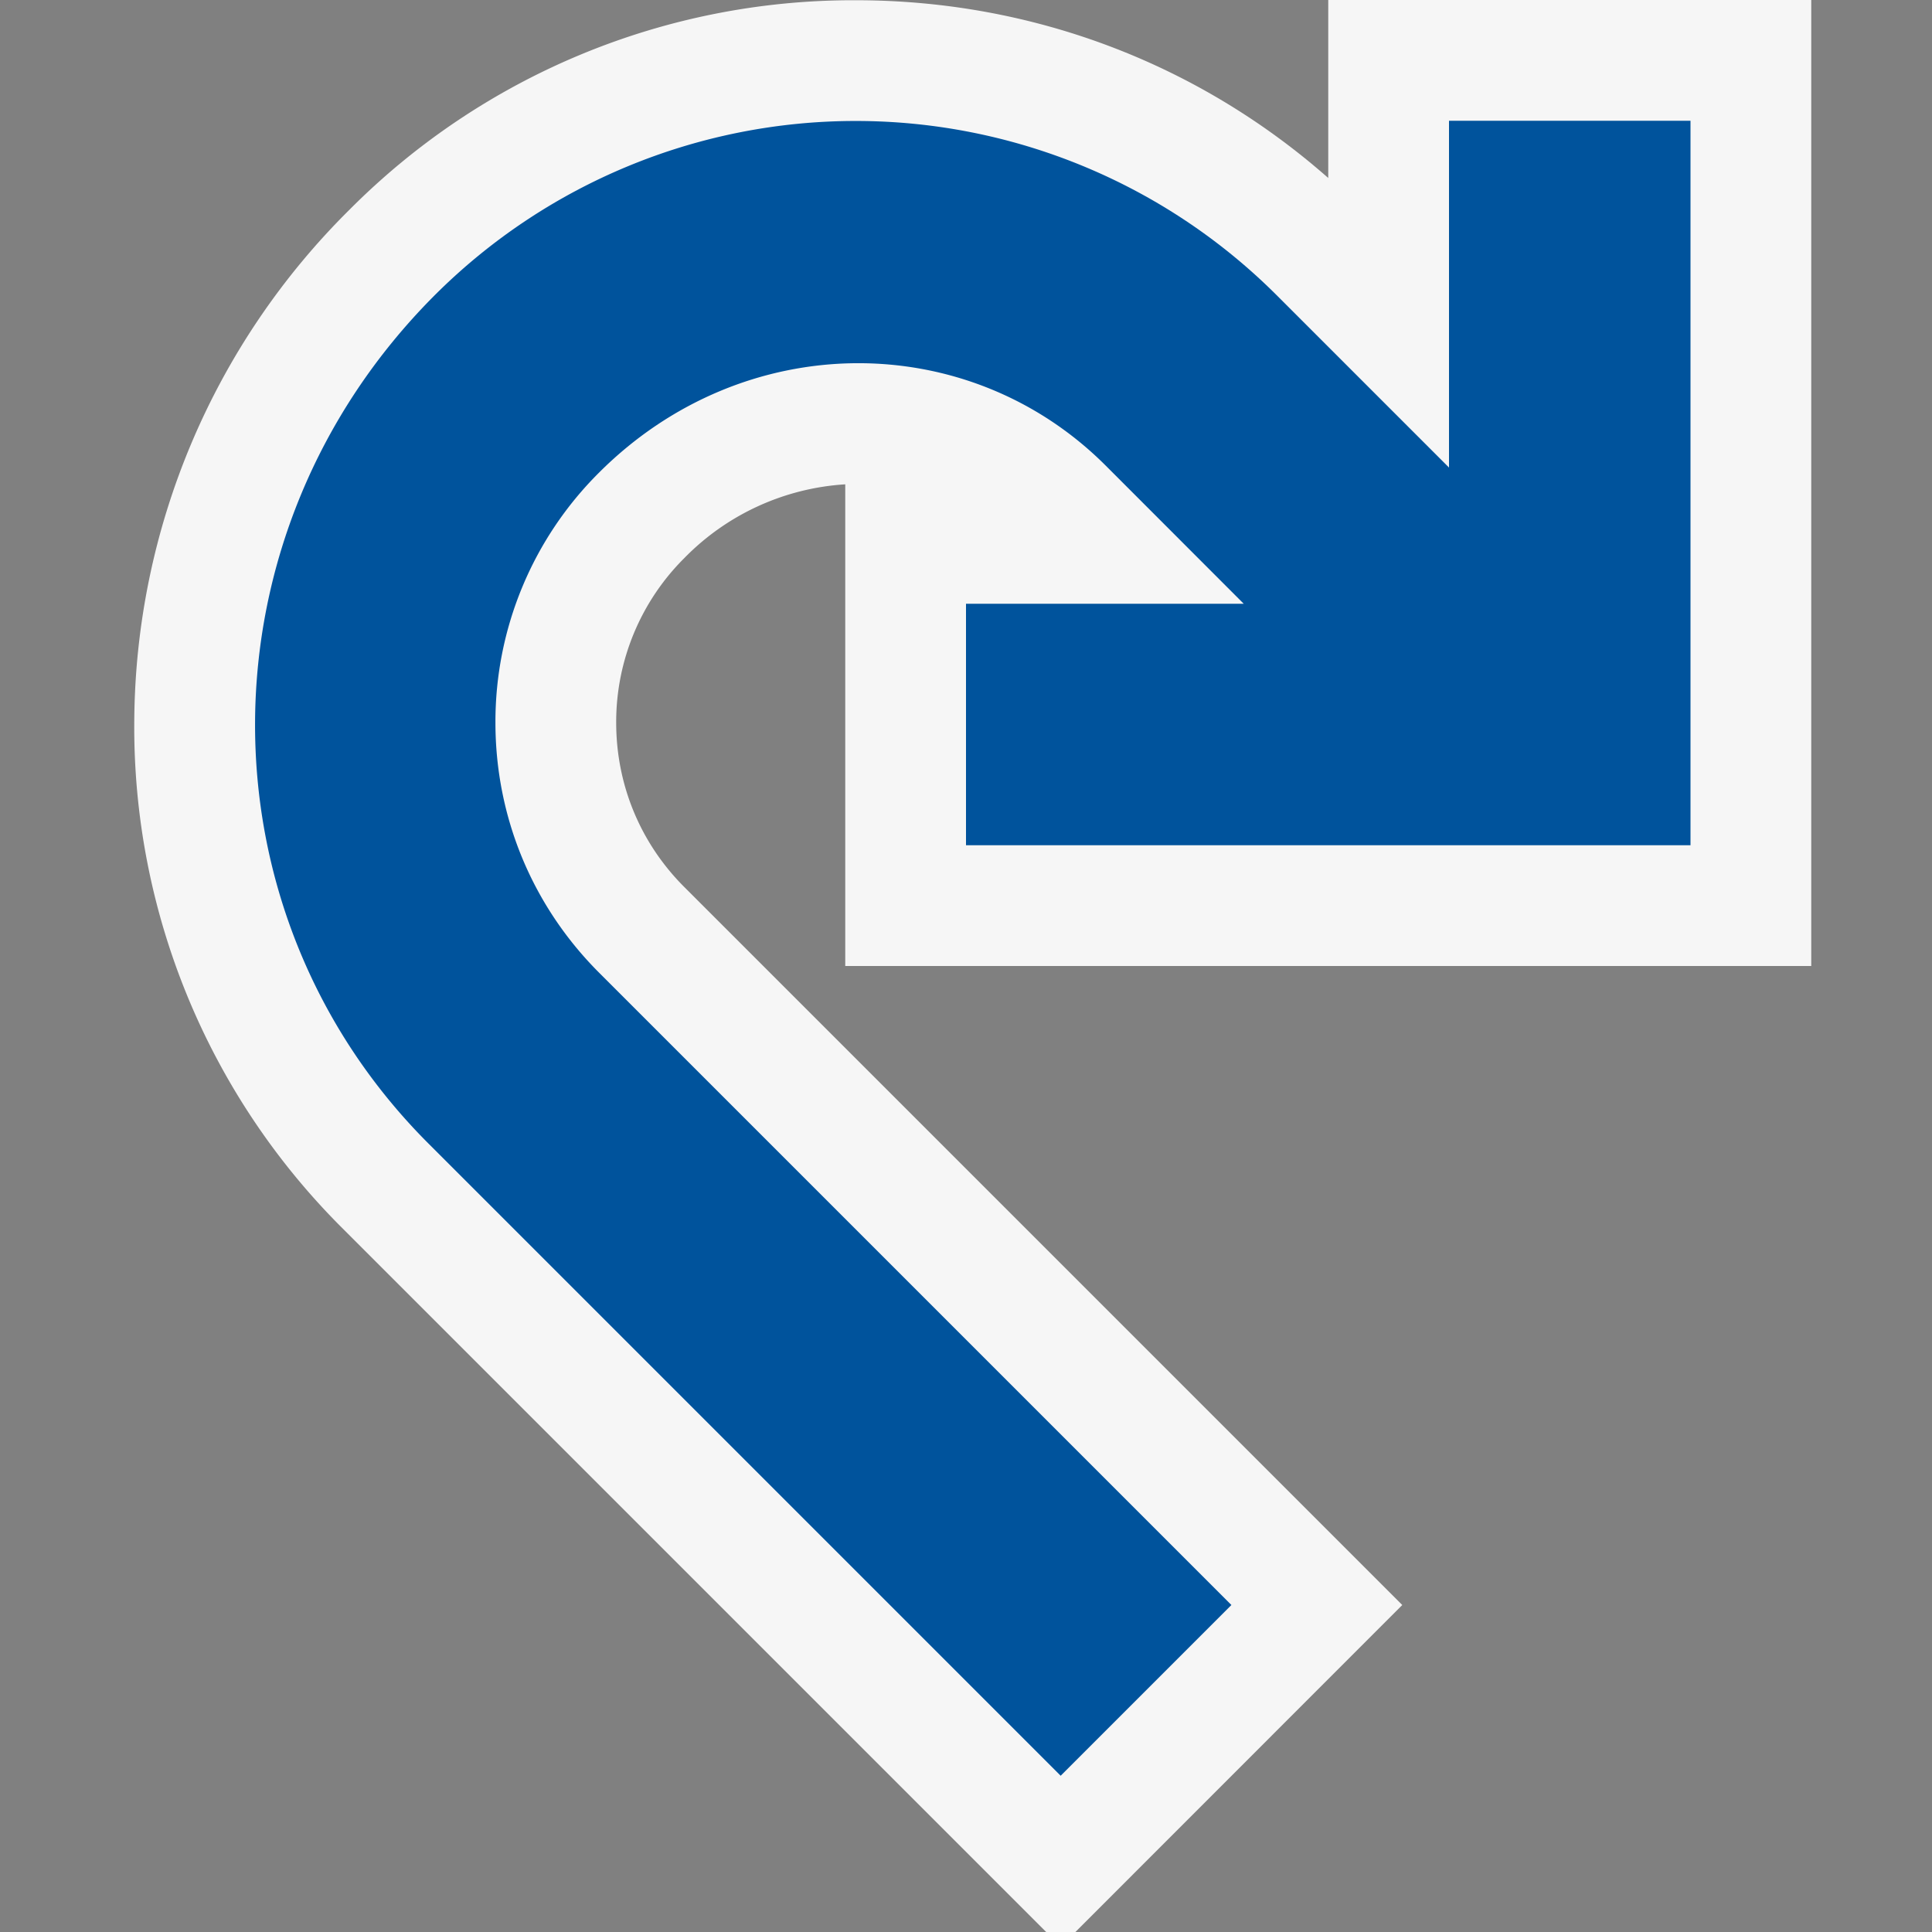 <svg xmlns="http://www.w3.org/2000/svg" viewBox="0 0 16 16"><rect x="0" y="0" width="16" height="16" fill="#808080" stroke="none"/><style>.icon-canvas-transparent{opacity:0;fill:#f6f6f6}.icon-vs-out{fill:#f6f6f6}.icon-vs-action-blue{fill:#00539c}</style><path class="icon-canvas-transparent" d="M16 0v16H0V0h16z" id="canvas"/><path class="icon-vs-out" d="M2.895 1.736A5.883 5.883 0 0 1 7.087.002c1.457 0 2.832.52 3.913 1.472V0h4v8H7V4.011a2.041 2.041 0 0 0-1.332.61 1.915 1.915 0 0 0-.565 1.363c0 .515.2.999.565 1.363l5.945 5.945L8.906 16h-.242L2.84 10.176a5.857 5.857 0 0 1-1.728-4.204 6.01 6.01 0 0 1 1.783-4.236z" id="outline"/><g id="iconBg"><path class="icon-vs-action-blue" d="M3.602 2.443a4.933 4.933 0 0 1 6.969 0L12 3.872V1h2v6H8V5h2.3L9.158 3.857c-1.141-1.142-2.999-1.141-4.197.057a2.909 2.909 0 0 0-.858 2.07c0 .782.305 1.517.857 2.07l5.238 5.238-1.414 1.414-5.237-5.237c-1.922-1.922-1.922-5.048.055-7.026z"/></g></svg>